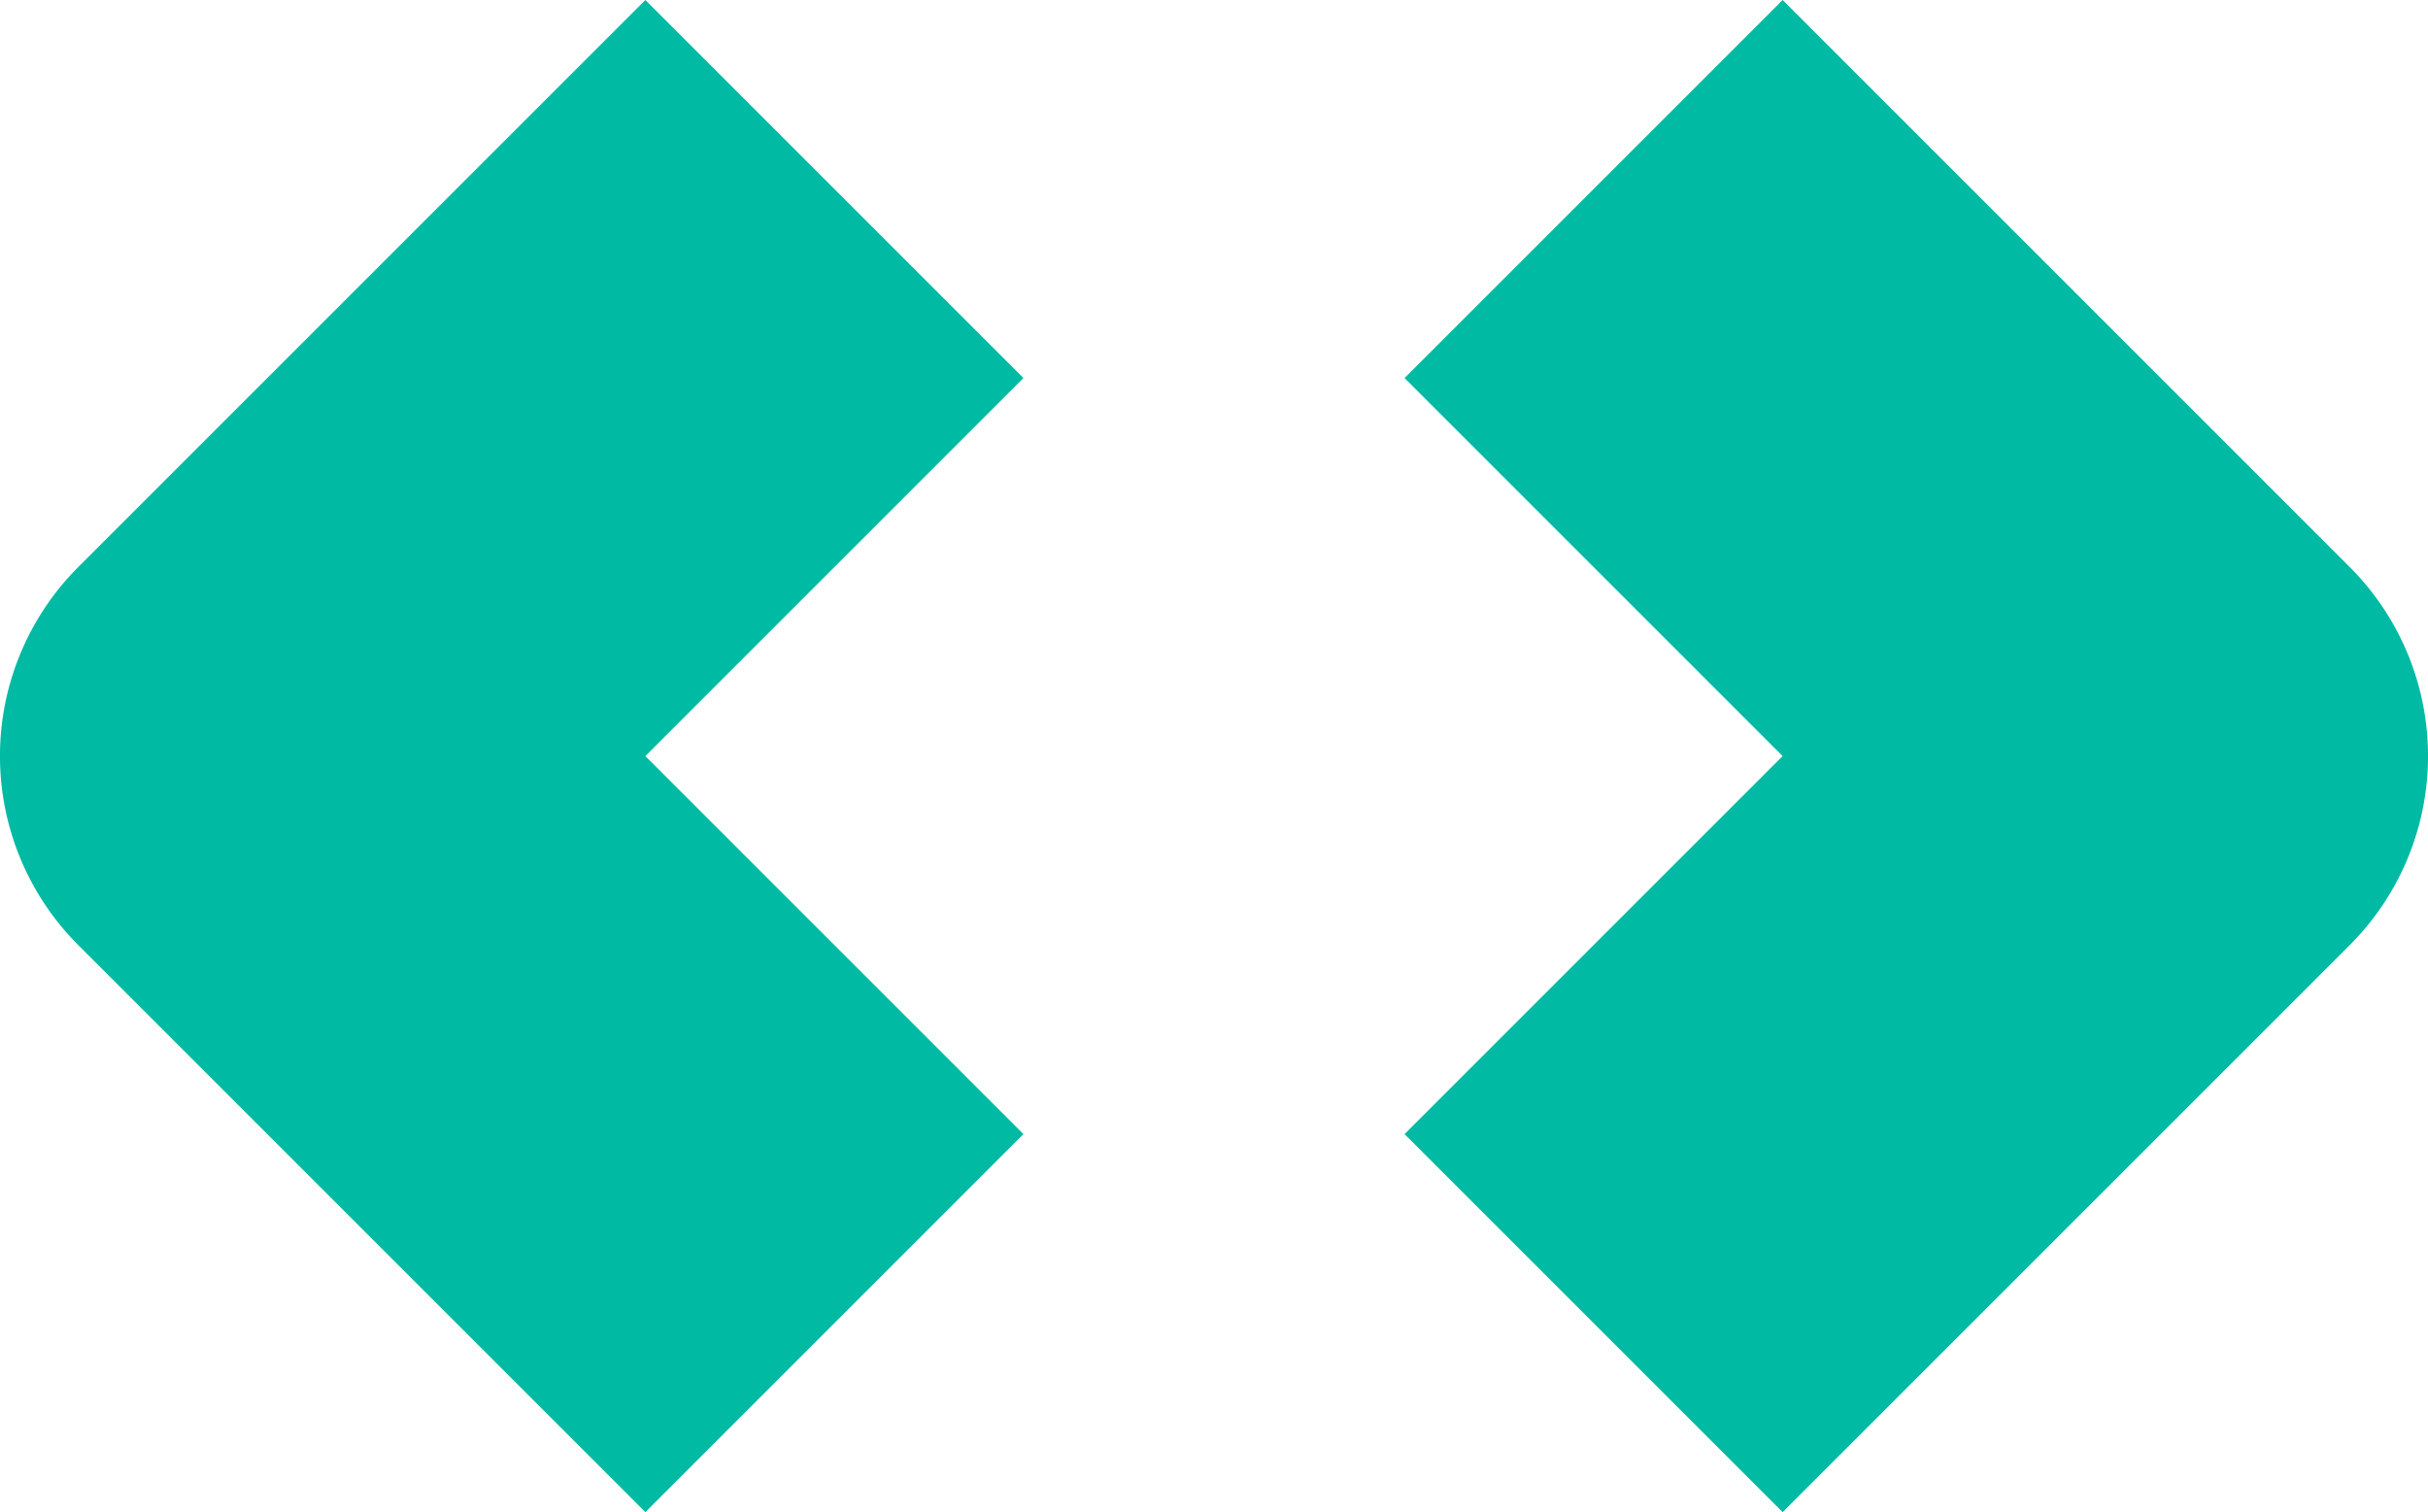 <svg id="logo-caju-ec" xmlns="http://www.w3.org/2000/svg" width="32.11" height="20" viewBox="0 0 32.11 20"><g fill="#00baa3"><path d="m23.575 0-5 5 5 5-5 5 5 5 7.5-7.5a3.536 3.536 0 0 0 0-5Z"/><path d="m8.535 20 5-5-5-5 5-5-5-5-7.5 7.5a3.536 3.536 0 0 0 0 5Z"/></g></svg>